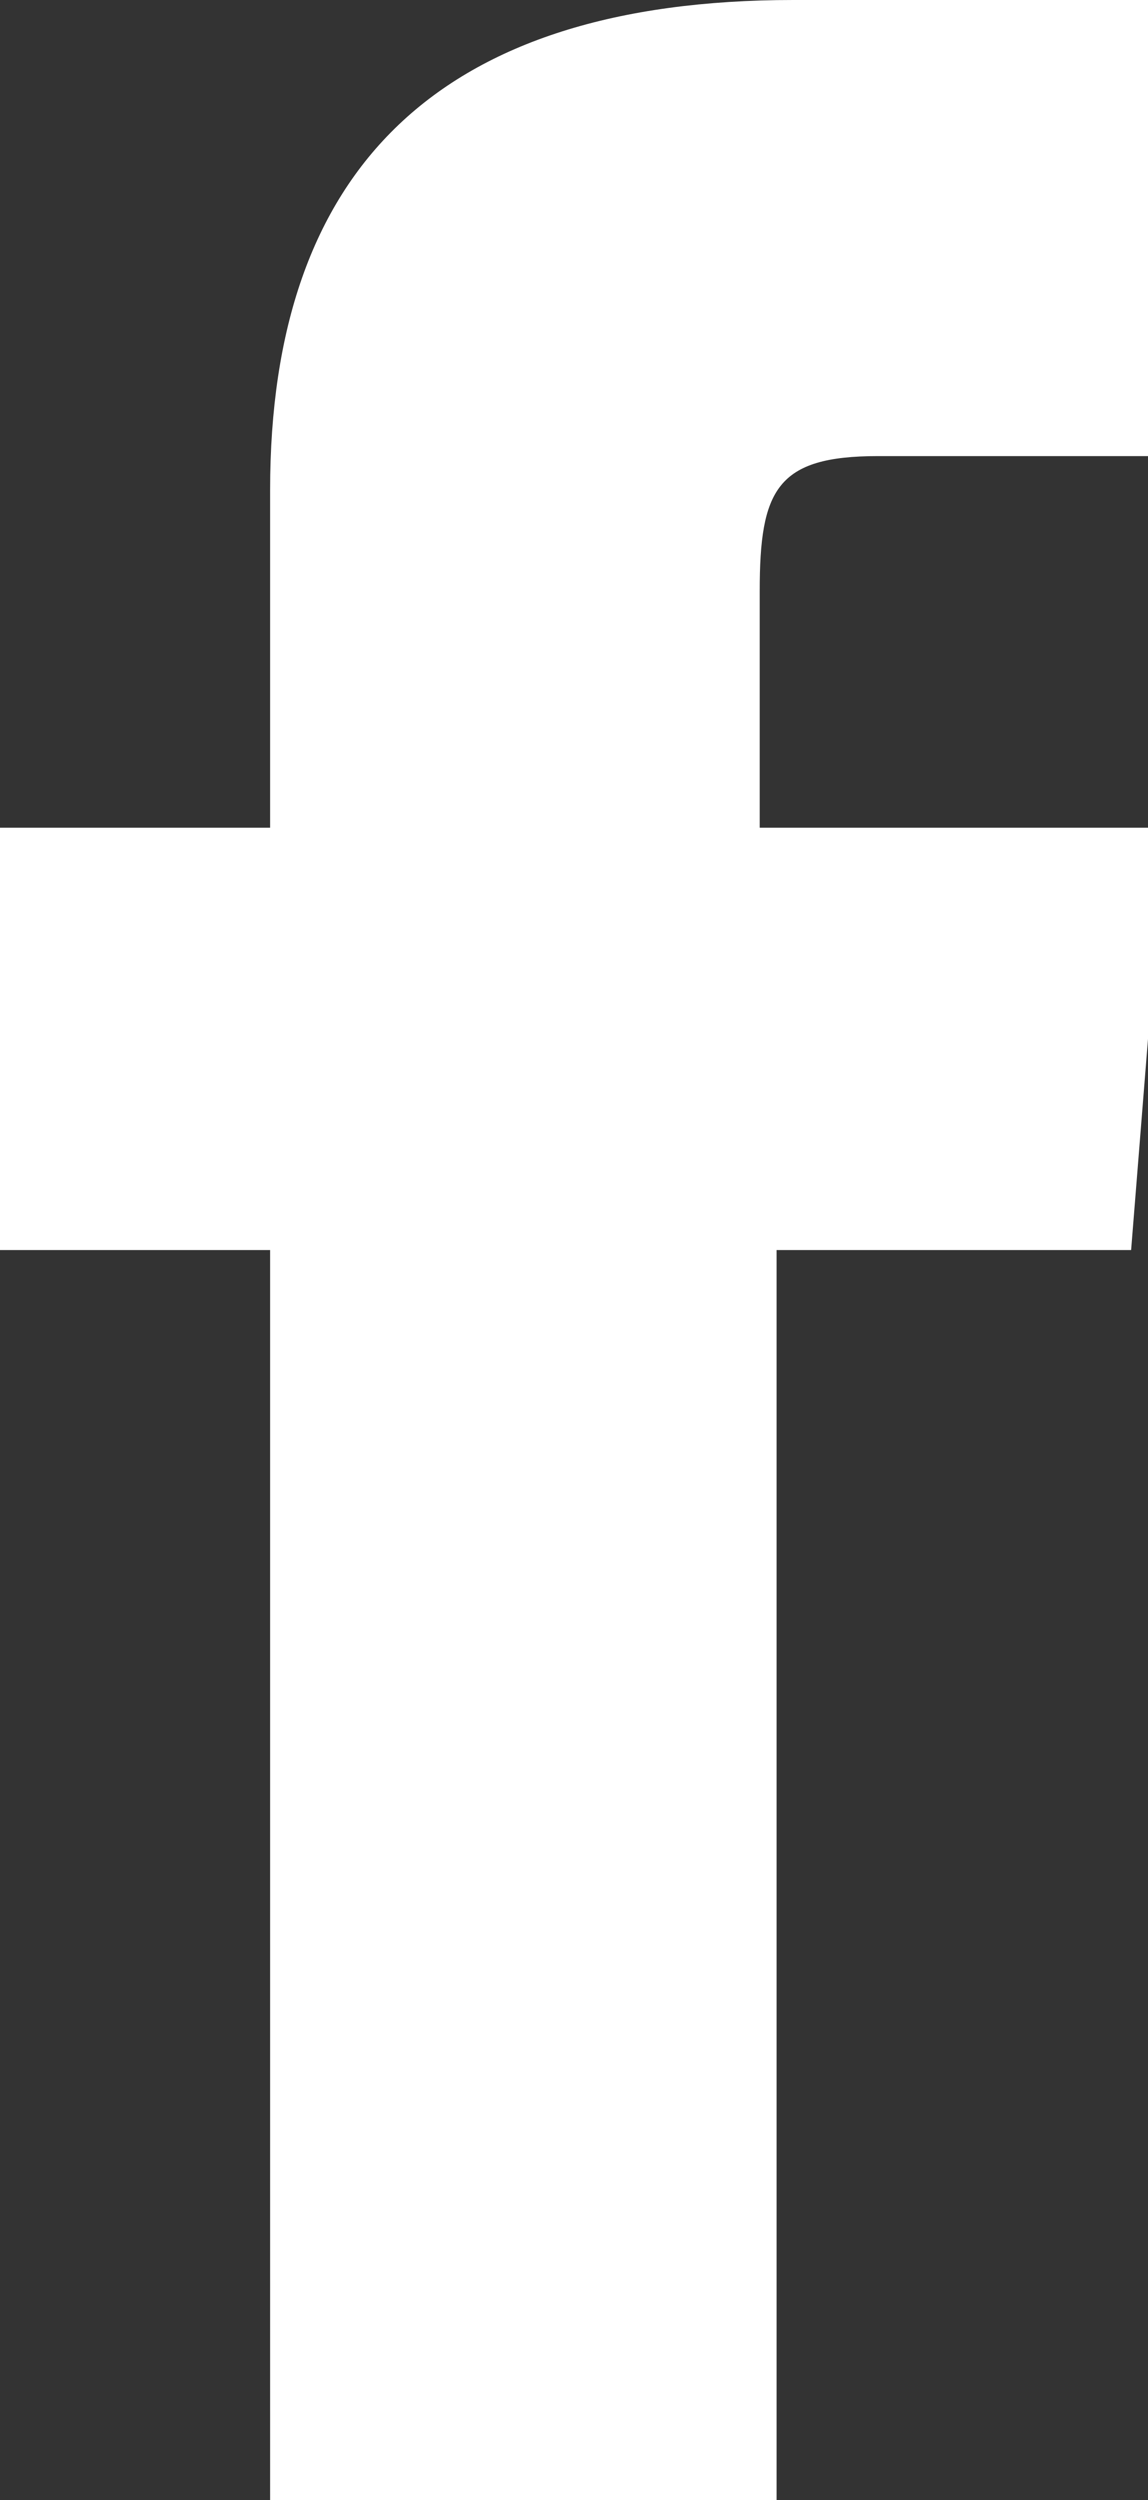 <?xml version="1.0" encoding="utf-8"?>
<!-- Generator: Adobe Illustrator 23.0.2, SVG Export Plug-In . SVG Version: 6.00 Build 0)  -->
<svg version="1.1" id="Layer_1" xmlns="http://www.w3.org/2000/svg" xmlns:xlink="http://www.w3.org/1999/xlink" x="0px" y="0px"
	 viewBox="0 0 6.8 14.8" style="enable-background:new 0 0 6.8 14.8;" xml:space="preserve">
<rect x="0" y="0" width="6.8" height="14.8" fill="#333333" stroke="none"/>
<style type="text/css">
	.st0{fill:#FFFFFF;}
</style>
<path id="XMLID_121_" class="st0" d="M1.6,14.8h3V7.4h2.1l0.2-2.5H4.5c0,0,0-0.9,0-1.4c0-0.6,0.1-0.8,0.7-0.8c0.5,0,1.6,0,1.6,0V0
	c0,0-1.7,0-2.1,0C2.6,0,1.6,1,1.6,2.9c0,1.6,0,2,0,2H0v2.5h1.6V14.8z"/>
</svg>
